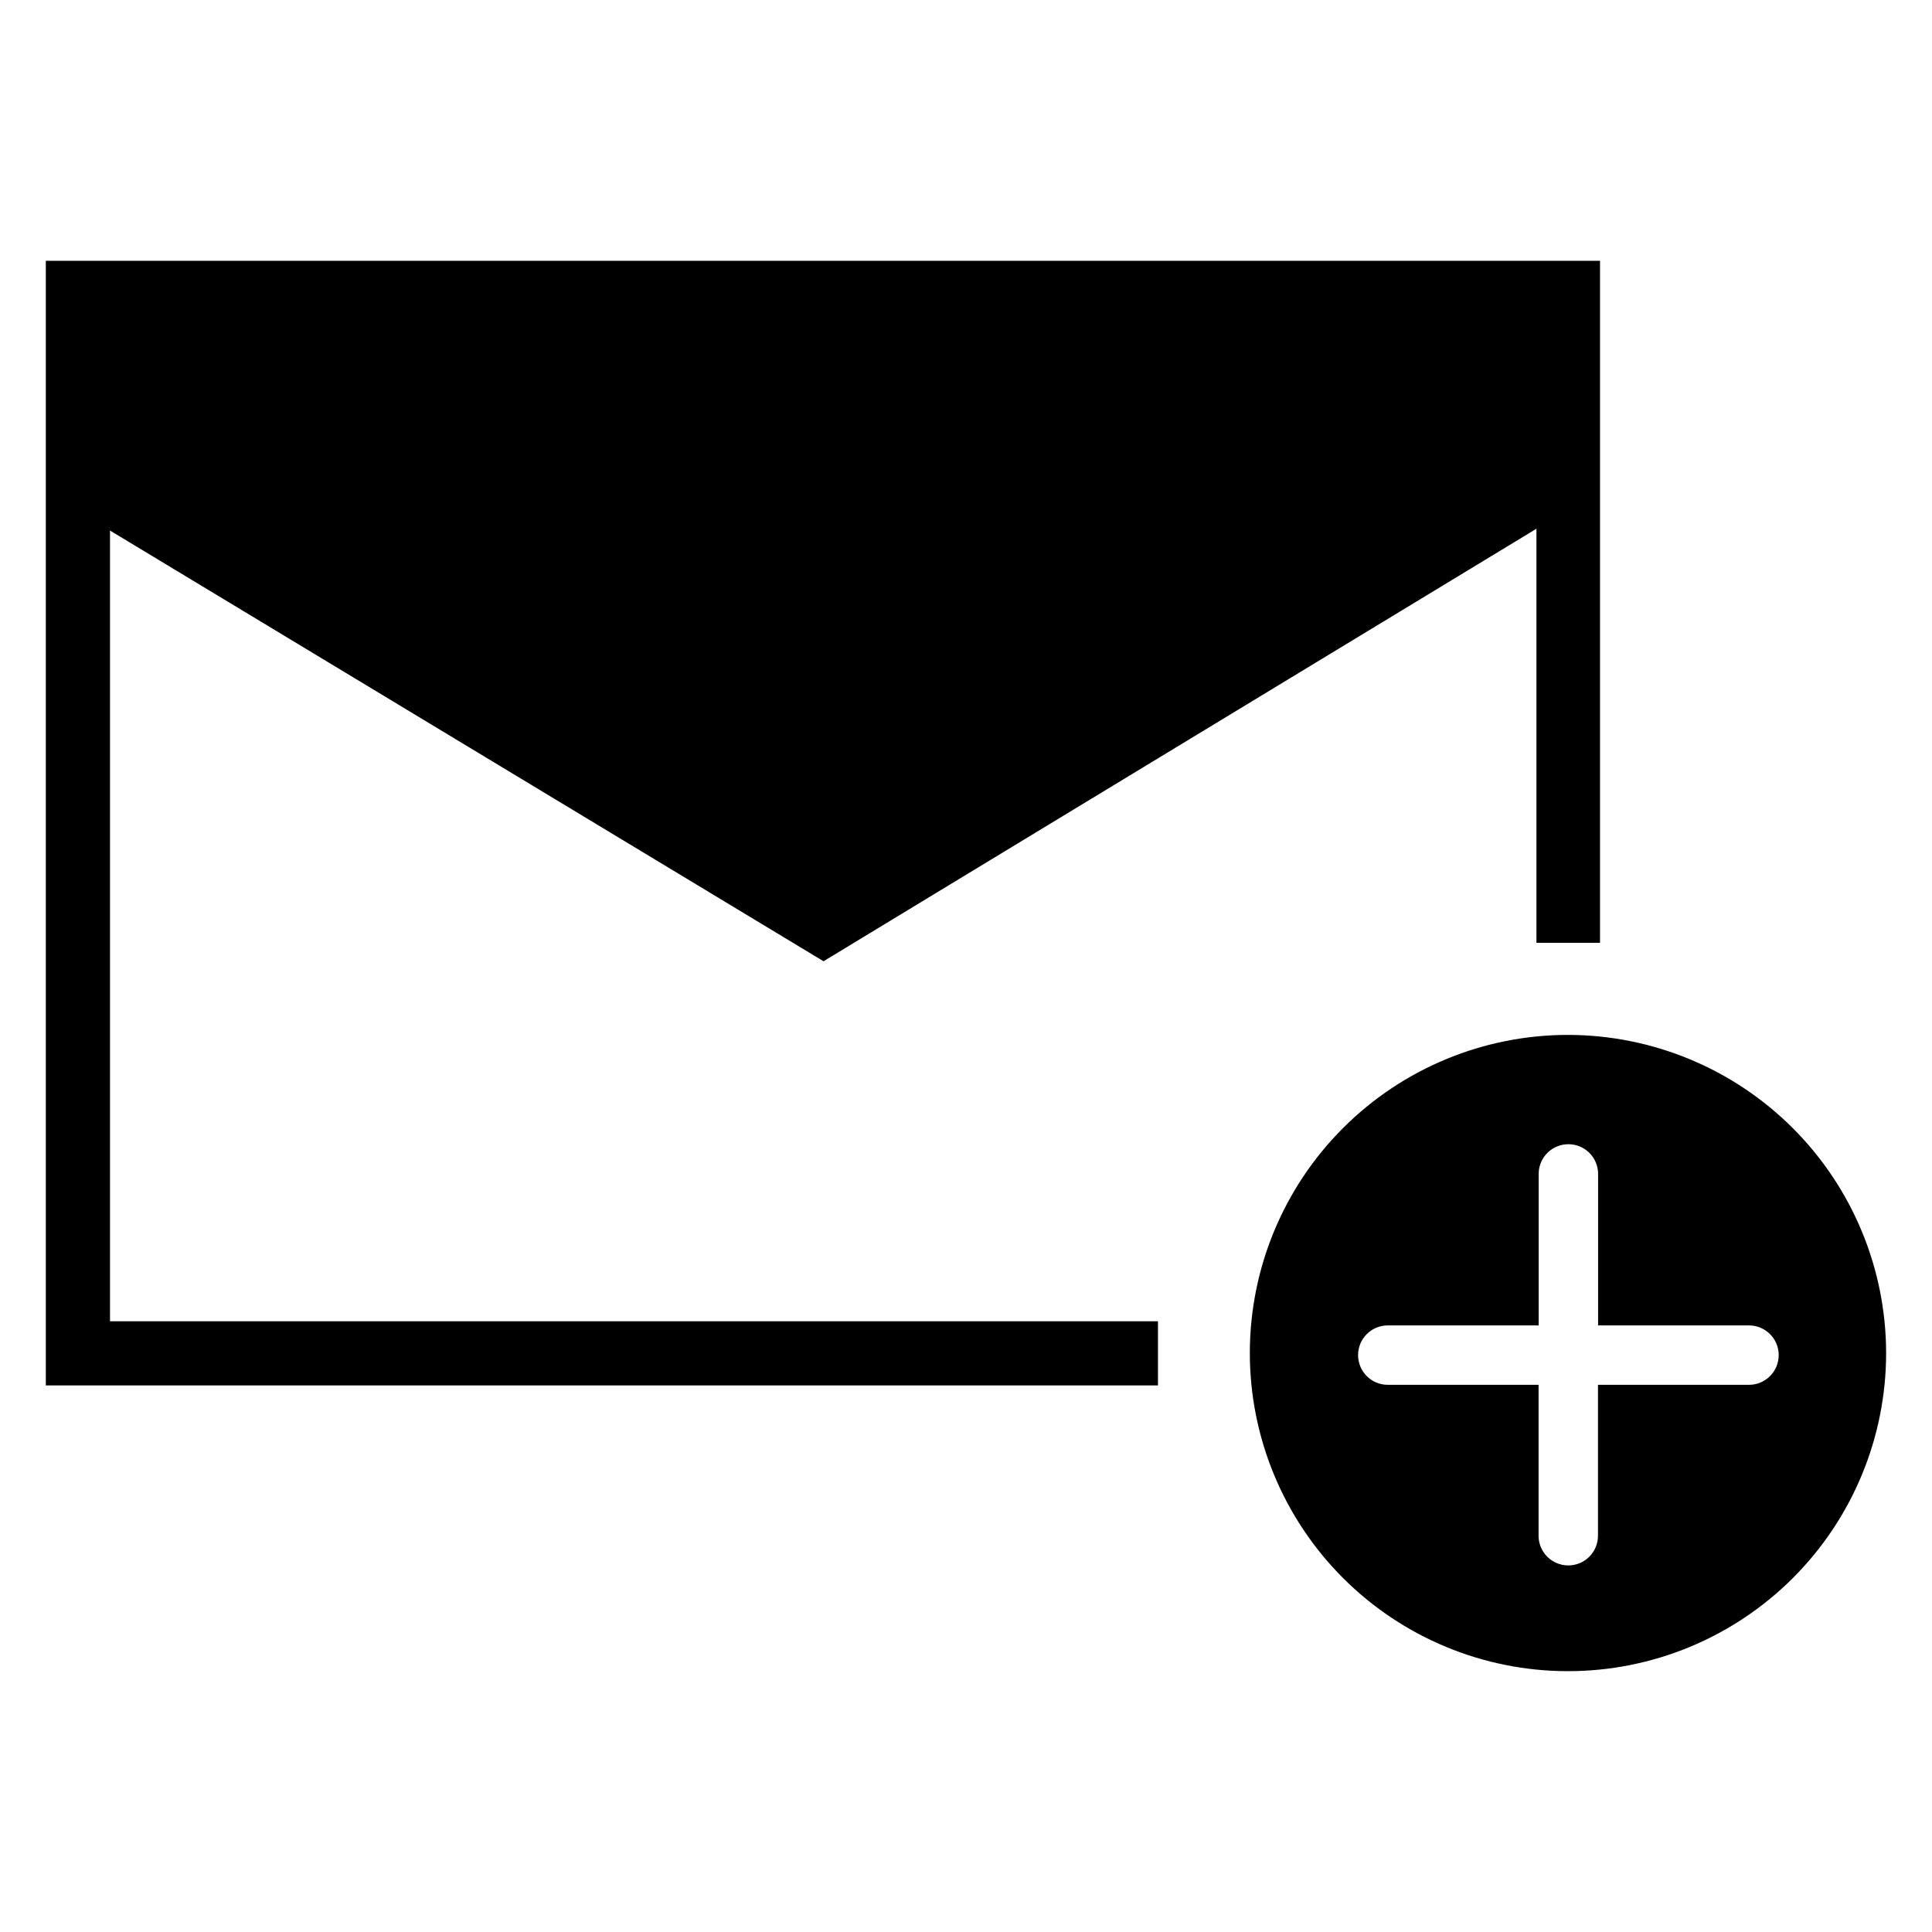 <?xml version="1.0" encoding="UTF-8"?>
<!-- Uploaded to: SVG Find, www.svgrepo.com, Generator: SVG Find Mixer Tools -->
<svg fill="#000000" width="800px" height="800px" version="1.1" viewBox="144 144 512 512" xmlns="http://www.w3.org/2000/svg">
 <g>
  <path d="m559.61 418.26c-22.363-0.02-43.816 8.84-59.641 24.637-15.824 15.797-24.727 37.234-24.75 59.594-0.02 22.359 8.844 43.812 24.641 59.641 15.793 15.824 37.23 24.727 59.59 24.746 22.363 0.023 43.812-8.84 59.641-24.637 15.824-15.797 24.727-37.23 24.75-59.594 0-22.352-8.871-43.793-24.664-59.613-15.789-15.824-37.215-24.73-59.566-24.773zm47.863 92.734h-39.988v39.988h-0.004c0 4.348-3.523 7.871-7.871 7.871-4.348 0-7.875-3.523-7.875-7.871v-39.992h-39.957c-4.348 0-7.871-3.523-7.871-7.871s3.523-7.871 7.871-7.871h39.988v-40.148c0-4.348 3.527-7.871 7.875-7.871 4.348 0 7.871 3.523 7.871 7.871v40.148h39.988c4.348 0 7.875 3.523 7.875 7.871s-3.527 7.871-7.875 7.871z"/>
  <path d="m568.02 213.12v180.74h-16.848v-109.74l-188.93 114.62-189.09-114.14v209.55h277.72v17.004h-294.73v-298.04z"/>
 </g>
</svg>